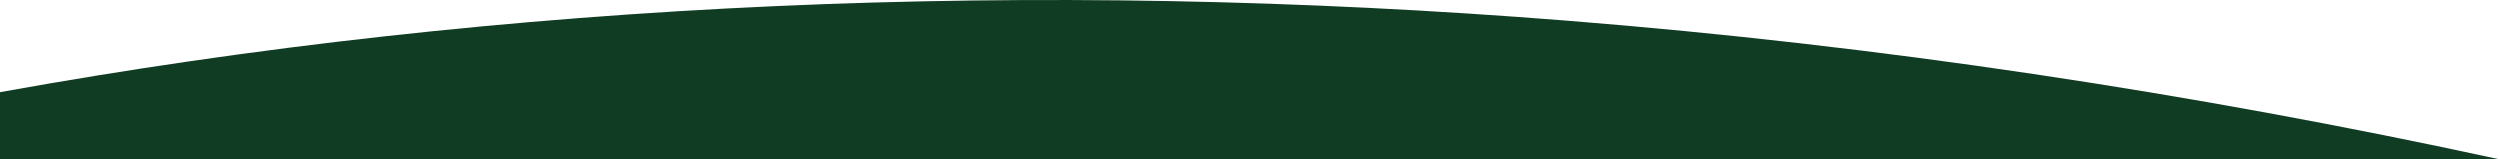 <svg xmlns="http://www.w3.org/2000/svg" viewBox="0 0 1919.99 122.44"><defs><style>.cls-1{fill:#0f3c23;}</style></defs><g id="Calque_2" data-name="Calque 2"><g id="Calque_4" data-name="Calque 4"><path class="cls-1" d="M1204.05,15.92h0C795-16.67,390,.38,0,70.79v51.65H1920C1681.36,70.62,1442,34.86,1204.05,15.92Z"/></g></g></svg>